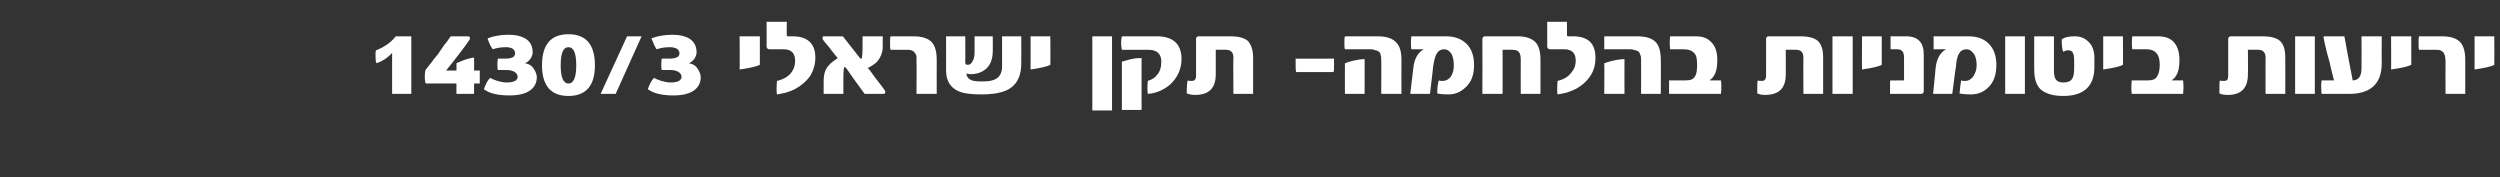 <?xml version="1.0" standalone="no"?><!DOCTYPE svg PUBLIC "-//W3C//DTD SVG 1.1//EN" "http://www.w3.org/Graphics/SVG/1.1/DTD/svg11.dtd"><svg xmlns="http://www.w3.org/2000/svg" version="1.1" width="482px" height="34.2px" viewBox="0 0 482 34.2"><rect x="0" y="0" width="482" height="34.2" fill="#333333" stroke="none"/><desc>- 1430 3</desc><defs/><g id="Polygon39597"><path d="m79.3 18.1h-3.7v-7.9c-.9 1-1.9 1.6-3 2c-.2-.4-.2-.9-.2-1.7c0-.3 0-.6.1-.8c1.5-.6 2.8-1.4 3.8-2.7h3v11.1zm13.2-4.5v2.5c-.04-.02-1.1 0-1.1 0v2H88v-2s-5.7-.02-5.7 0c-.2 0-.3-.1-.3-.2c0-.2-.1-.5-.1-1c0-.9.1-1.4.2-1.5l1.2-1.5c.3-.5.7-.9 1.1-1.4c.5-.7.9-1.3 1.3-1.9c.5-.5.8-1.1 1.2-1.6h3.2c.4 0 .5.1.5.3c0 .1 0 .3-.1.4c-.5.7-1.1 1.6-1.9 2.6c-.7.9-1.6 2.1-2.6 3.3h2s.04-1.4 0-1.4c1.3-.6 2.4-1 3.4-1.1c.03-.01 0 2.5 0 2.5h1.1s-.04.01 0 0zm10.5-.2c.3.5.5 1 .5 1.5c0 1.1-.5 2-1.4 2.6c-.9.6-2.2.9-3.9.9c-2.2 0-3.9-.4-4.9-1.2c.3-.9.7-1.7 1.2-2.2c.3.2.8.4 1.4.6c.7.2 1.2.3 1.8.3c1.4 0 2.1-.4 2.1-1.1c0-.4-.2-.7-.7-1c-.4-.2-.9-.3-1.4-.3H96c-.1-.2-.1-.6-.1-1.1c0-.3 0-.7.1-1.1h1.4c1.3 0 1.9-.3 1.9-1c0-.8-.6-1.2-1.8-1.2c-1.1 0-1.9.2-2.5.4c-.3-.4-.7-1.1-1-2.1c1-.4 2.4-.7 4.1-.7c1.4 0 2.5.3 3.3.8c.9.6 1.3 1.5 1.3 2.6c0 .3-.1.7-.4 1.2c-.3.4-.6.7-1.1.9c.8.1 1.4.5 1.8 1.2zm6.6-6.8c3.4 0 5.1 2 5.1 6c0 3.9-1.7 5.9-5.1 5.9c-3.4 0-5.1-2-5.1-5.9c0-4 1.7-6 5.1-6zm0 9.5c1 0 1.5-1.2 1.5-3.5c0-2.4-.5-3.5-1.5-3.5c-1 0-1.5 1.1-1.5 3.5c0 2.3.5 3.5 1.5 3.5zM123.7 7l-5 11.1h-2.9L120.9 7h2.8zm10.9 6.4c.3.5.5 1 .5 1.5c0 1.1-.5 2-1.4 2.6c-.9.6-2.2.9-3.9.9c-2.2 0-3.8-.4-4.9-1.2c.3-.9.7-1.7 1.2-2.2c.3.2.8.4 1.4.6c.7.2 1.3.3 1.8.3c1.4 0 2.1-.4 2.1-1.1c0-.4-.2-.7-.7-1c-.4-.2-.9-.3-1.4-.3h-1.7c-.1-.2-.1-.6-.1-1.1c0-.3 0-.7.1-1.1h1.4c1.3 0 2-.3 2-1c0-.8-.7-1.2-1.9-1.2c-1.1 0-1.9.2-2.5.4c-.3-.4-.6-1.1-1-2.1c1-.4 2.4-.7 4.1-.7c1.4 0 2.5.3 3.3.8c.9.6 1.3 1.5 1.3 2.6c0 .3-.1.7-.4 1.2c-.3.4-.6.7-1.1.9c.8.1 1.4.5 1.8 1.2zm11.9-.9c-.6.3-1.8.6-3.9.9c.04.02 0-6.4 0-6.4h3.9v5.5zm6.3-5.5c2.9 0 4.4 1.4 4.4 4.1c0 1.4-.4 2.6-1.1 3.7c-.7.9-1.6 1.7-2.7 2.3c-.5.3-1.1.5-1.7.7c-.6.2-1.3.3-1.9.4c-.1-.5-.1-1.3 0-2.6c1.3-.3 2.3-.9 2.9-1.8c.4-.6.6-1.3.6-2.1c0-1.4-.7-2.2-2.2-2.2h-2.7c-.4 0-.6-.2-.6-.6c.03-.02 0-4.7 0-4.7h3.9s-.05 2.61 0 2.6c0 .1 0 .2.2.2c0 .01.9 0 .9 0c0 0 .02.01 0 0zm17.7 10.3c.1.2.2.3.2.4c0 .2-.1.4-.3.4h-3.7c-.5-.7-1-1.4-1.6-2.2c-.6-.8-1.2-1.7-1.9-2.7c-.2-.2-.3-.3-.4-.3c-.1.1-.2.8-.2 2.2v3h-3.8v-2.4c0-1.4.3-2.4 1-3.1c.4-.5 1-.9 1.7-1.4c-.3-.4-.7-.9-1.2-1.5c-.4-.6-1-1.2-1.6-2c-.1-.1-.1-.2-.1-.4c0-.2 0-.3.2-.3c-.02.01 3.7 0 3.7 0l3.3 4.2c.1.1.2.2.3.1c.1-.1.2-.8.2-2.3v-2h3.9s-.05 1.86 0 1.9c0 1.3-.5 2.4-1.3 3.2c-.4.3-.9.7-1.6 1c.4.4.8 1 1.3 1.7c.5.7 1.2 1.5 1.9 2.5zm10.1.8h-3.9s.05-6.36 0-6.4v-.9c-.1-.3-.2-.5-.4-.7c-.1-.2-.3-.3-.6-.4c-.2-.1-.5-.1-.9-.1h-3.1c-.1-.3-.1-.7-.1-1.4c0-.5 0-.9.1-1.2h4.4c1.7 0 2.9.4 3.6 1.2c.6.7.9 1.8.9 3.4c-.02.03 0 6.5 0 6.5zm16.3-5.9c0 3.2-1.4 5.1-4.4 5.7c-.4.1-.9.2-1.5.2c-.5.1-1.1.1-1.8.1c-1.4 0-2.6-.1-3.5-.3c-2.2-.6-3.3-2-3.3-4.4c.02.05 0-6.5 0-6.5h3.7s.04 4.99 0 5c0 .4.2.5.5.5c.3 0 .7-.2.9-.7c.3-.4.4-1 .4-1.9V7h3.5s.04 2.89 0 2.9c0 1.4-.4 2.5-1.2 3.3c-.8.7-1.8 1.1-3.1 1.1c-.2 0-.5-.1-.8-.1c.1.5.3.9.7 1.1c.4.3 1.1.4 2.3.4c1.1 0 1.8-.1 2.3-.3c1.1-.4 1.6-1.3 1.6-2.6V7h3.7s.02 5.22 0 5.2zm5.6.3c-.5.3-1.8.6-3.8.9V7h3.8s.05 5.51 0 5.5zm11.9 8.8h-3.8V7h3.8v14.3zM223 7c3.2 0 4.8 1.5 4.8 4.4c0 1.9-.8 3.6-2.2 4.9c-1.3 1.1-2.8 1.7-4.3 1.8c-.1-.5-.1-1.3 0-2.5c.9-.3 1.5-.7 1.8-1.2c.5-.5.8-1.4.8-2.5c0-1.5-.8-2.3-2.5-2.3h-5.1c-.2-.9-.2-1.8 0-2.6c-.03.01 6.7 0 6.7 0c0 0 .02.01 0 0zm-2.9 14.2h-3.8s-.01-9.28 0-9.3c.2-.1.4-.1.7-.2c.3-.1.6-.2 1.1-.3c.8-.2 1.5-.2 2-.2c-.02-.05 0 10 0 10zm21.5-3.1h-3.8s-.05-7.01 0-7c0-1-.5-1.5-1.4-1.5c-.03-.04-2 0-2 0v4.7c0 2.7-1.3 4-4 4c-.6 0-1.1-.1-1.6-.3c0-1.5.1-2.3.2-2.5c.1.1.4.1.8.1c.5 0 .8-.3.8-1V7.5c0-.3.2-.5.5-.5h6.1c1.6 0 2.7.3 3.4.9c.6.7 1 1.7 1 3.2v7zm15.6-6.8v1.9c0 .2 0 .4-.1.7h-7.2c-.1-.4-.1-.8-.1-1.3v-1.3c.05.04 7.4 0 7.4 0c0 0-.05.04 0 0zm13 6.8h-3.9s.05-6.47 0-6.5c0-.3 0-.7-.1-.9c0-.3-.1-.5-.3-.7c-.2-.1-.4-.3-.7-.3c-.2-.1-.5-.2-.9-.2h-5c-.1-.2-.1-.7-.1-1.3c0-.5 0-.9.1-1.2h6.3c1.7 0 2.9.4 3.6 1.2c.7.7 1 1.8 1 3.4c-.03.03 0 6.5 0 6.5zm-7.1 0h-3.8s-.02-5.88 0-5.9c.2-.1.8-.3 1.6-.5c.9-.2 1.6-.3 2.2-.3c.01.02 0 6.7 0 6.7zm19.7-9.6c.9.9 1.4 2.3 1.4 4c0 1.9-.5 3.3-1.6 4.3c-.9.9-2 1.4-3.3 1.4c-1.2 0-1.9-.1-2.2-.2c0-1 .1-1.9.3-2.5c.2.1.4.1.8.1c.6 0 1.1-.3 1.5-.8c.4-.6.6-1.3.6-2.2c0-1-.2-1.8-.5-2.3c-.4-.5-.8-.8-1.3-.8c-.6 0-1.1.2-1.4.7c-.4.5-.6 1.4-.8 2.7c.03-.03-.6 5.2-.6 5.2h-3.8l.6-5.1c.2-1.7.9-2.9 2-3.5h-2.4c-.1-.8-.1-1.7 0-2.5h6.7c1.7 0 3 .5 4 1.5zm14.2 9.6h-3.8s-.02-6.57 0-6.6c0-.7-.1-1.2-.4-1.5c-.2-.3-.7-.4-1.3-.4c-.04-.04-1.8 0-1.8 0v8.5h-3.9s.03-10.45 0-10.5c0-.3.1-.4.2-.5c.1-.1.3-.1.5-.1h6c1.7 0 2.8.4 3.5 1.1c.7.7 1 1.9 1 3.4c.01.03 0 6.6 0 6.6zM303.3 7c2.9 0 4.3 1.4 4.3 4.1c0 1.4-.3 2.6-1.1 3.7c-.6.9-1.5 1.7-2.6 2.3c-.6.3-1.1.5-1.7.7c-.6.2-1.3.3-1.9.4c-.1-.5-.1-1.3 0-2.6c1.3-.3 2.2-.9 2.8-1.8c.5-.6.7-1.3.7-2.1c0-1.4-.7-2.2-2.2-2.2h-2.7c-.4 0-.6-.2-.6-.6c.02-.02 0-4.7 0-4.7h3.8s.04 2.61 0 2.6c0 .1.1.2.3.2c-.01.01.9 0 .9 0c0 0 .01.01 0 0zm16.9 11.1h-3.8s.02-6.47 0-6.5c0-.3 0-.7-.1-.9c-.1-.3-.2-.5-.3-.7c-.2-.1-.4-.3-.7-.3c-.2-.1-.6-.2-.9-.2h-5.1V7h6.3c1.8 0 3 .4 3.7 1.2c.6.7.9 1.8.9 3.4c.04.03 0 6.5 0 6.5zm-7 0h-3.9s.05-5.88 0-5.9c.3-.1.8-.3 1.7-.5c.8-.2 1.6-.3 2.2-.3c-.02.02 0 6.7 0 6.7zm8.6 0v-2.6h3.2c.9 0 1.5-.2 1.8-.8c.3-.4.4-1.2.4-2.2c0-1-.1-1.8-.5-2.2c-.4-.5-1.1-.8-2-.8H322c-.1-.8-.1-1.7 0-2.5h4.9c1.3 0 2.2.3 2.9 1c.9.8 1.3 2 1.3 3.6c0 1.3-.2 2.3-.6 2.9c-.2.4-.5.7-.8.9c-.1 0-.1 0 0 .1h2.1c.1.8.1 1.7 0 2.6h-10zm29.7 0h-3.8s-.04-7.01 0-7c0-1-.5-1.5-1.4-1.5c-.03-.04-2 0-2 0v4.7c0 2.7-1.3 4-4 4c-.6 0-1.1-.1-1.5-.3c0-1.5 0-2.3.1-2.5c.1.1.4.1.8.1c.5 0 .8-.3.8-1V7.5c0-.3.2-.5.5-.5h6.1c1.6 0 2.7.3 3.4.9c.7.7 1 1.7 1 3.2v7zm5.7 0h-3.9V7h3.9v11.1zm5.6-5.6c-.5.3-1.8.6-3.8.9c-.04.02 0-6.4 0-6.4h3.8v5.5zm8.1 5.1c0 .3-.2.5-.5.5h-6v-2.2c0-.2 0-.3.1-.4c-.04.02 2.6 0 2.6 0v-4.4c0-1.1-.4-1.6-1.3-1.6h-1.3V7h3c2.3 0 3.4 1.2 3.4 3.5v7.1zm12.6-9.1c.9.9 1.4 2.3 1.4 4c0 1.9-.5 3.3-1.5 4.3c-.9.9-2 1.4-3.4 1.4c-1.1 0-1.9-.1-2.2-.2c.1-1 .2-1.9.3-2.5c.2.1.5.1.9.1c.5 0 1-.3 1.4-.8c.4-.6.7-1.3.7-2.2c0-1-.2-1.8-.6-2.3c-.4-.5-.8-.8-1.3-.8c-.6 0-1.1.2-1.4.7c-.4.5-.6 1.4-.7 2.7c-.04-.03-.7 5.2-.7 5.2h-3.7s.52-5.08.5-5.1c.2-1.7.9-2.9 2-3.5h-2.4V7h6.7c1.7 0 3.1.5 4 1.5zm6.9 9.6h-3.8V7h3.8v11.1zm13.4-5.2c0 3.7-2 5.6-6 5.6c-2.1 0-3.5-.5-4.4-1.3c-.8-.8-1.2-2-1.2-3.8c-.02.04 0-6.4 0-6.4h3.8v6.5c0 .8.1 1.4.3 1.7c.3.5.8.7 1.5.7c.8 0 1.4-.2 1.7-.7c.3-.4.4-1.2.4-2.2v-1.3c0-1.4-.3-2-1.1-2c-.4 0-.7.1-1 .3c-.2-.4-.3-1.2-.3-2.4c.5-.4 1.3-.6 2.5-.6c1 0 1.9.3 2.6 1c.8.7 1.2 1.8 1.2 3.2v1.7zm5.5-.4c-.5.3-1.8.6-3.8.9V7h3.8s.04 5.51 0 5.5zm1.7 5.6c-.1-.7-.1-1.6 0-2.6h3.1c.9 0 1.5-.2 1.8-.8c.3-.4.5-1.2.5-2.2c0-1-.2-1.8-.6-2.2c-.4-.5-1-.8-2-.8h-2.7c-.1-.8-.1-1.7 0-2.5h4.9c1.3 0 2.3.3 3 1c.8.8 1.2 2 1.2 3.6c0 1.3-.2 2.3-.6 2.9c-.2.4-.5.7-.8.9v.1h2.1c.1.8.1 1.7 0 2.6H411zm29.6 0h-3.8s-.02-7.01 0-7c0-1-.5-1.5-1.4-1.5c0-.04-2 0-2 0c0 0 .04 4.7 0 4.7c0 2.7-1.3 4-3.9 4c-.7 0-1.2-.1-1.6-.3c0-1.5 0-2.3.1-2.5c.1.1.4.1.8.1c.6 0 .8-.3.8-1V7.5c0-.3.2-.5.6-.5h6c1.6 0 2.7.3 3.4.9c.7.7 1 1.7 1 3.2c.02-.01 0 7 0 7zm5.7 0h-3.8V7h3.8v11.1zm12.9-5.9c0 3.9-2.1 5.9-6.3 5.9h-5.3c-.1-1.2-.1-2 0-2.6h2.4c-.3-1.1-.6-2.3-.9-3.7c-.4-1.3-.8-2.9-1.1-4.5c-.1-.2 0-.3.2-.3h3.8c.4 2.2.9 5 1.6 8.5c1.1 0 1.7-.8 1.7-2.3c.02-.01 0-6.2 0-6.2h3.9s-.03 5.25 0 5.2zm5.7.3c-.6.3-1.8.6-3.9.9c.04.02 0-6.4 0-6.4h3.9s-.02 5.51 0 5.5zm10.4 5.6h-3.8s-.03-6.36 0-6.4c0-.3-.1-.7-.1-.9c-.1-.3-.2-.5-.3-.7c-.2-.2-.4-.3-.6-.4c-.3-.1-.6-.1-1-.1h-3.1c-.1-.3-.1-.7-.1-1.4c0-.5 0-.9.1-1.2h4.4c1.7 0 2.9.4 3.6 1.2c.6.7.9 1.8.9 3.4v6.5zm5.6-5.6c-.5.3-1.8.6-3.8.9V7h3.8s.03 5.51 0 5.5z" stroke="none" fill="#fff"/></g></svg>
